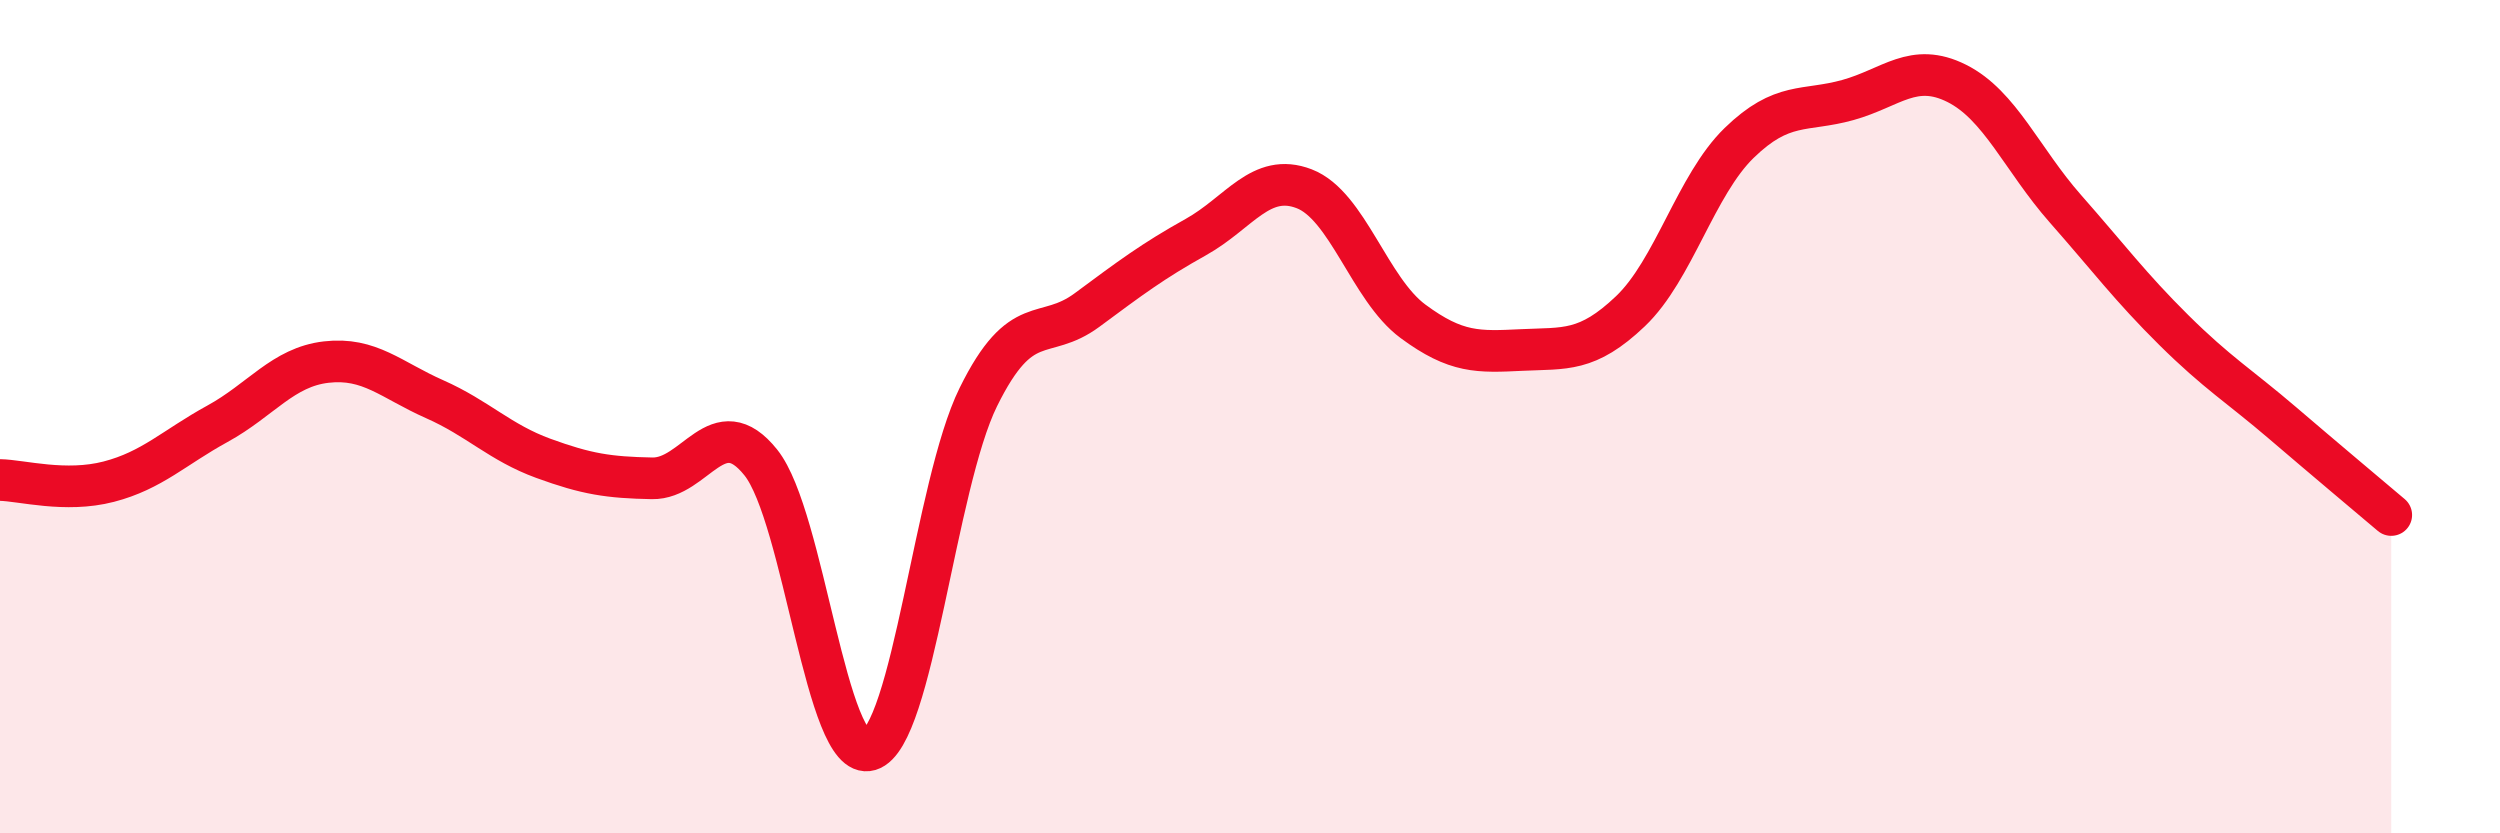 
    <svg width="60" height="20" viewBox="0 0 60 20" xmlns="http://www.w3.org/2000/svg">
      <path
        d="M 0,11.52 C 0.52,11.53 1.57,11.83 2.61,11.56 C 3.65,11.29 4.18,10.74 5.22,10.17 C 6.26,9.6 6.79,8.81 7.83,8.69 C 8.87,8.57 9.39,9.12 10.43,9.58 C 11.47,10.04 12,10.62 13.04,11 C 14.08,11.38 14.61,11.46 15.65,11.48 C 16.69,11.5 17.22,9.8 18.26,11.1 C 19.3,12.4 19.83,18.31 20.87,18 C 21.91,17.69 22.44,11.64 23.48,9.53 C 24.52,7.42 25.05,8.21 26.09,7.44 C 27.13,6.67 27.66,6.27 28.7,5.69 C 29.74,5.11 30.26,4.13 31.3,4.53 C 32.34,4.93 32.87,6.94 33.91,7.71 C 34.95,8.48 35.48,8.45 36.52,8.4 C 37.56,8.35 38.09,8.46 39.13,7.47 C 40.17,6.48 40.7,4.44 41.74,3.43 C 42.78,2.42 43.31,2.69 44.35,2.4 C 45.39,2.11 45.92,1.48 46.96,2 C 48,2.52 48.53,3.83 49.57,5.01 C 50.61,6.19 51.13,6.89 52.17,7.92 C 53.21,8.95 53.74,9.26 54.78,10.15 C 55.82,11.04 56.87,11.92 57.39,12.36L57.39 20L0 20Z"
        fill="#EB0A25"
        opacity="0.1"
        stroke-linecap="round"
        stroke-linejoin="round"
      />
      <path
        d="M 0,11.52 C 0.52,11.53 1.57,11.83 2.61,11.56 C 3.65,11.29 4.18,10.74 5.22,10.17 C 6.26,9.6 6.79,8.81 7.83,8.69 C 8.87,8.57 9.39,9.12 10.43,9.58 C 11.47,10.04 12,10.62 13.04,11 C 14.08,11.38 14.61,11.46 15.65,11.48 C 16.69,11.5 17.22,9.8 18.26,11.1 C 19.3,12.4 19.83,18.31 20.87,18 C 21.91,17.69 22.44,11.64 23.48,9.53 C 24.52,7.42 25.05,8.21 26.09,7.44 C 27.13,6.67 27.66,6.27 28.7,5.69 C 29.74,5.11 30.26,4.13 31.3,4.53 C 32.34,4.93 32.87,6.94 33.91,7.71 C 34.95,8.48 35.48,8.45 36.52,8.4 C 37.56,8.35 38.09,8.46 39.13,7.47 C 40.17,6.48 40.7,4.44 41.74,3.43 C 42.78,2.42 43.31,2.69 44.35,2.4 C 45.39,2.11 45.92,1.48 46.96,2 C 48,2.52 48.53,3.83 49.57,5.01 C 50.61,6.19 51.13,6.89 52.17,7.92 C 53.21,8.95 53.74,9.26 54.78,10.15 C 55.82,11.04 56.87,11.92 57.39,12.36"
        stroke="#EB0A25"
        stroke-width="1"
        fill="none"
        stroke-linecap="round"
        stroke-linejoin="round"
      />
    </svg>
  